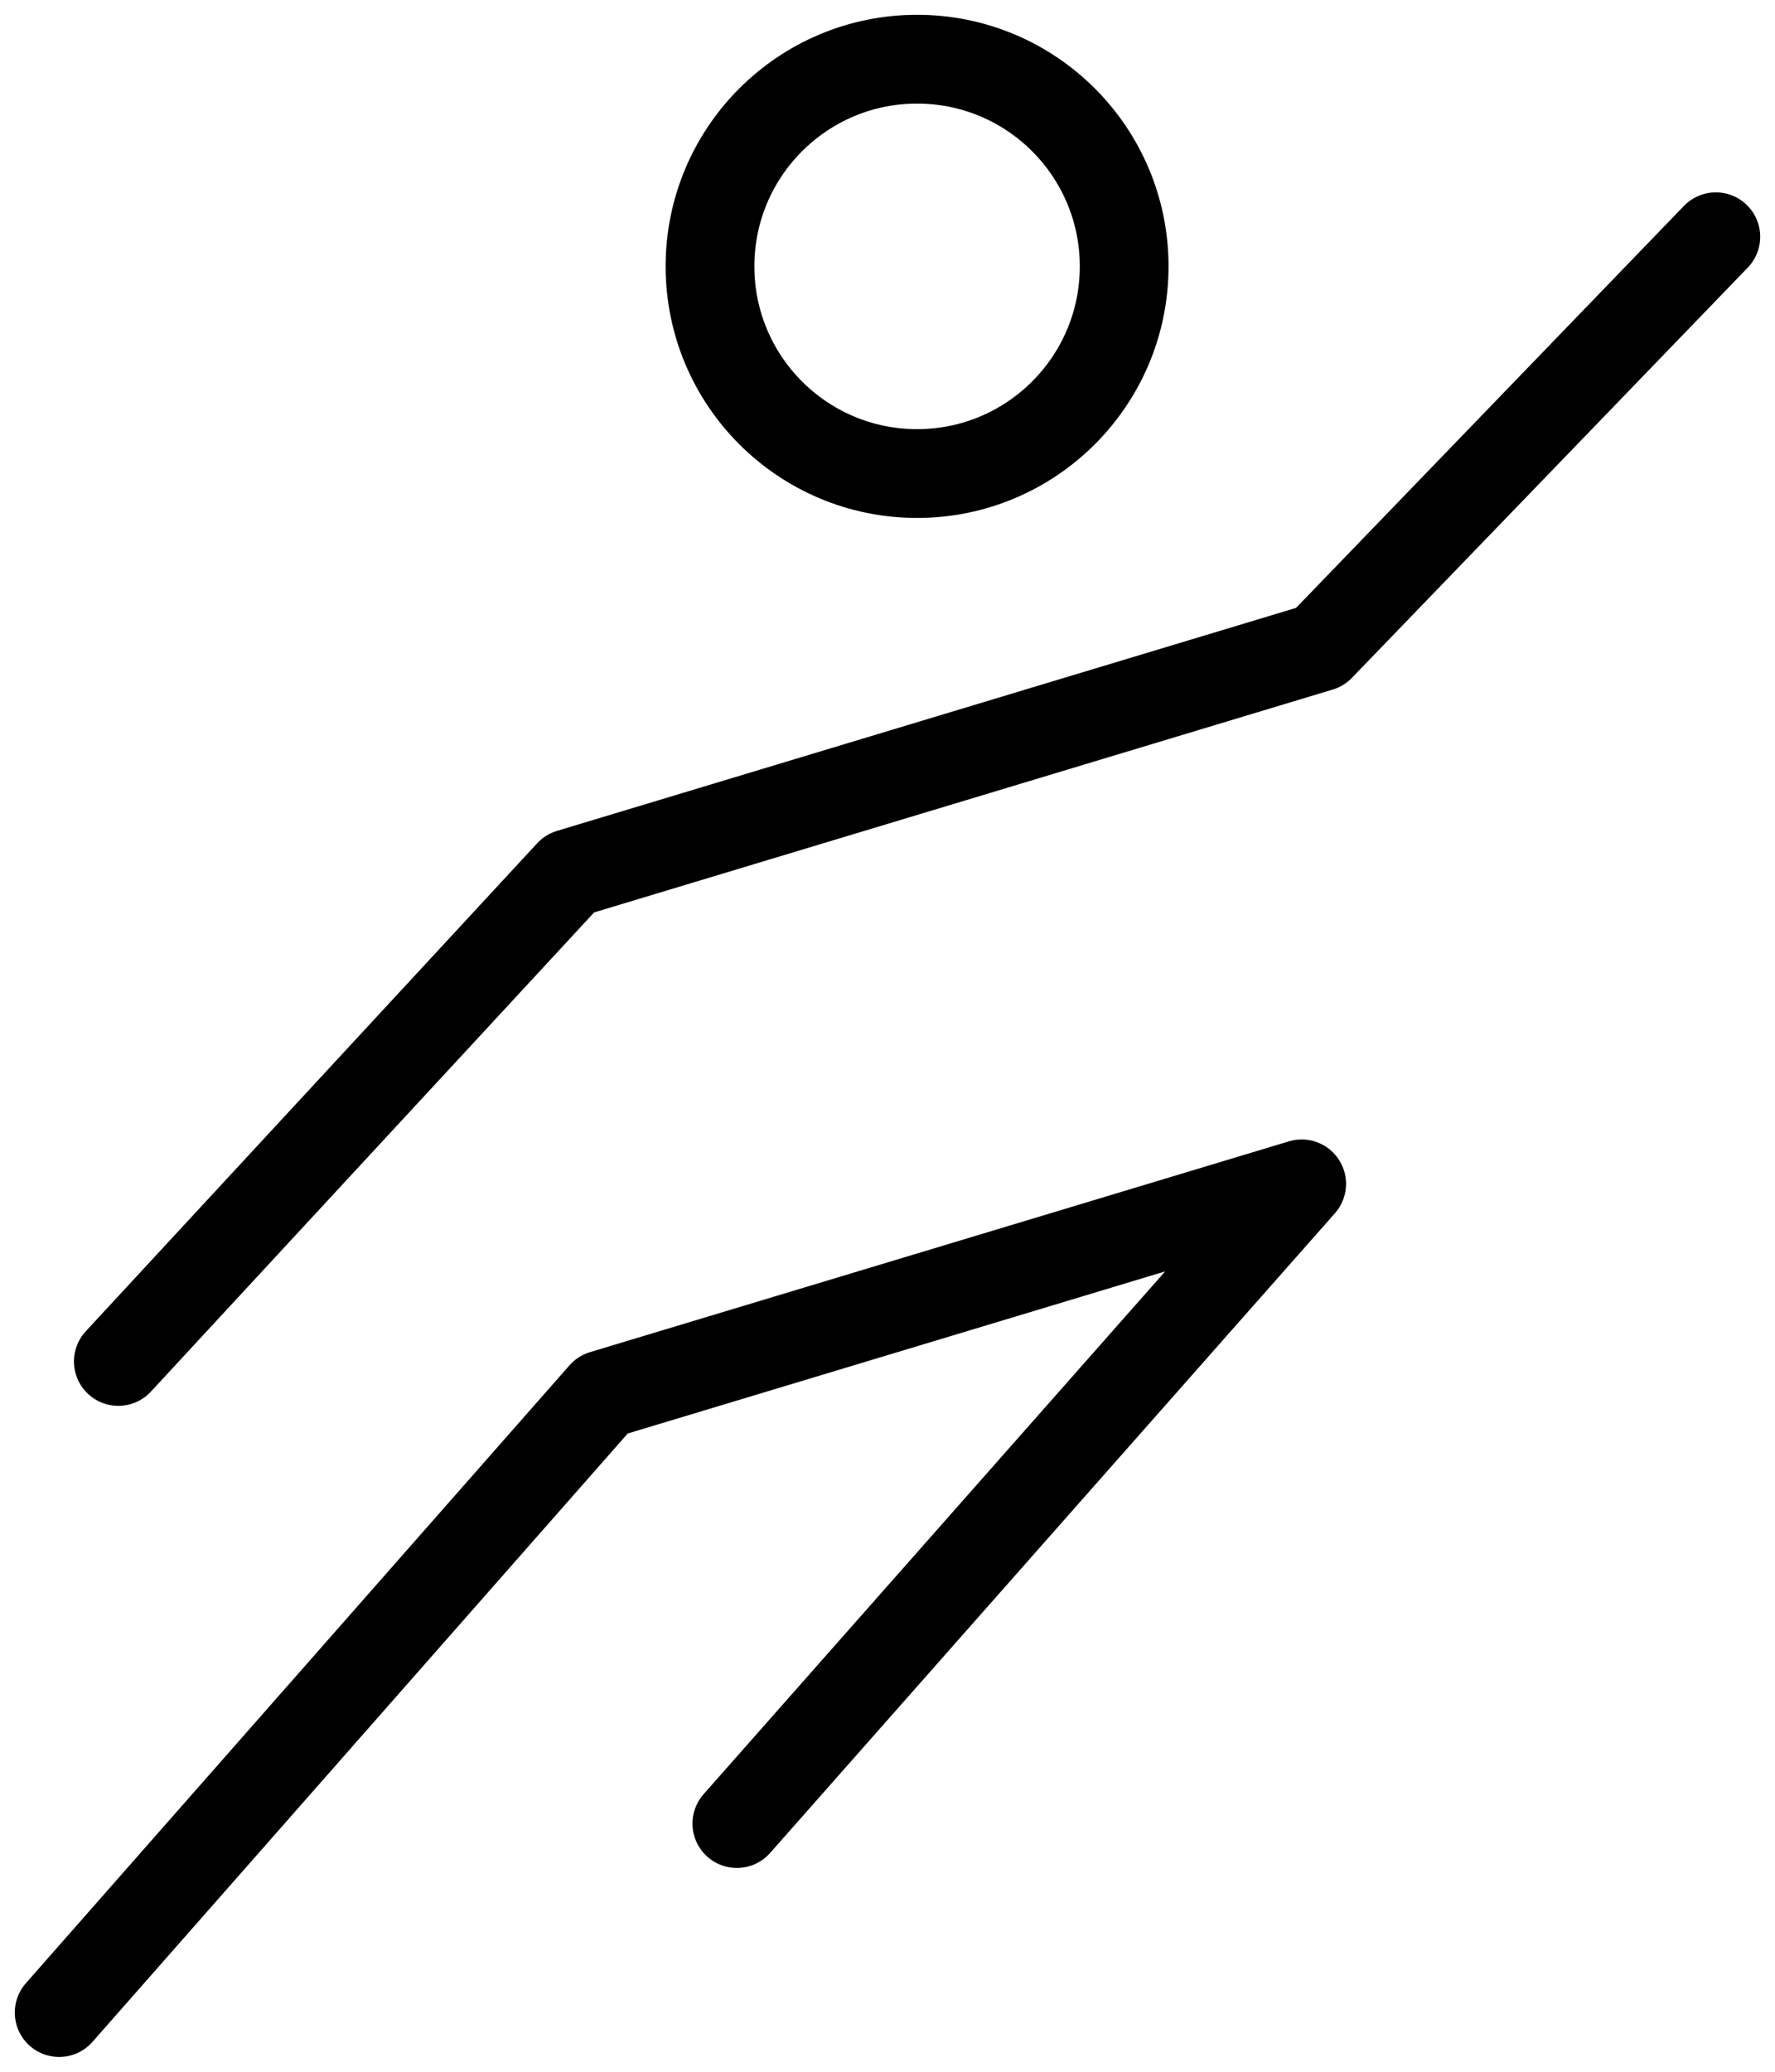 <?xml version="1.0" encoding="UTF-8"?> <svg xmlns="http://www.w3.org/2000/svg" width="30" height="35" viewBox="0 0 30 35" fill="none"> <path d="M15.5 8C17.433 8 19 6.433 19 4.5C19 2.567 17.433 1 15.5 1C13.567 1 12 2.567 12 4.5C12 6.433 13.567 8 15.5 8Z" stroke="black" stroke-width="1.5" stroke-miterlimit="10" stroke-linecap="round" stroke-linejoin="round"></path> <path d="M2 23L9.63 14.755L22.309 10.931L29 4" stroke="black" stroke-width="1.5" stroke-miterlimit="10" stroke-linecap="round" stroke-linejoin="round"></path> <path d="M1 34L10.188 23.561L22 20L12.454 30.807" stroke="black" stroke-width="1.5" stroke-miterlimit="10" stroke-linecap="round" stroke-linejoin="round"></path> </svg> 